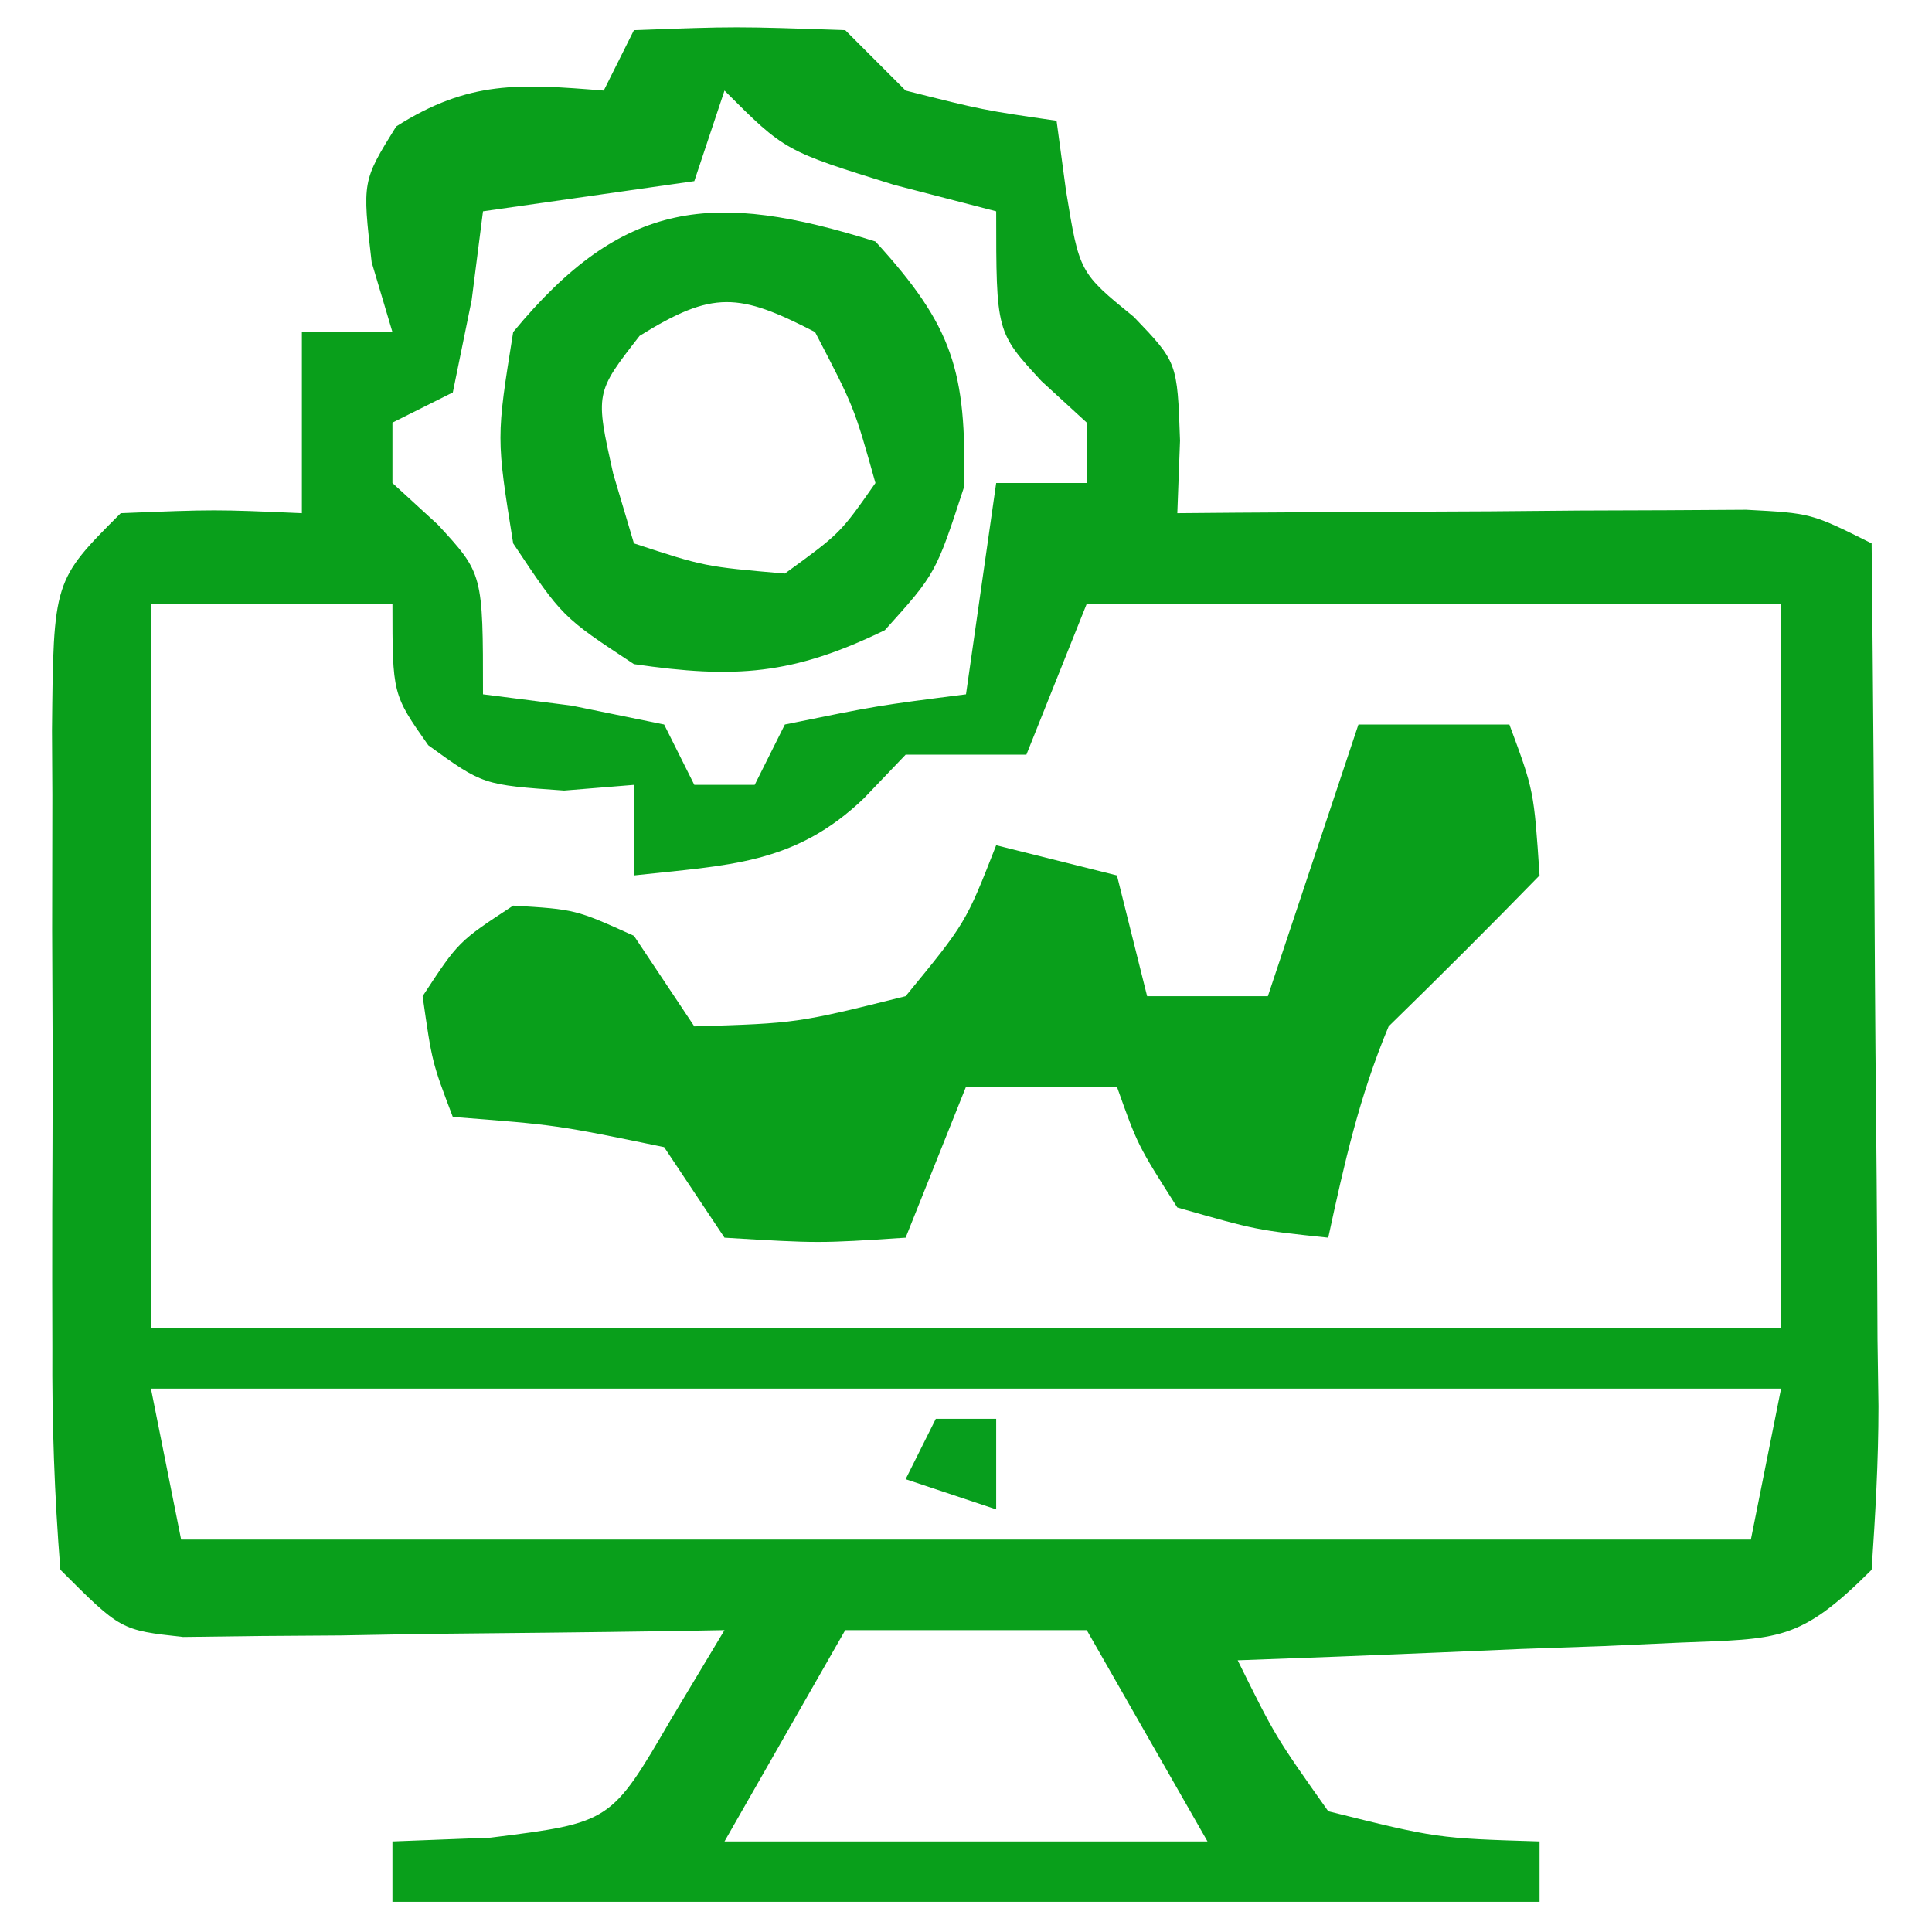 <?xml version="1.0" encoding="UTF-8"?>
<svg version="1.1" xmlns="http://www.w3.org/2000/svg" width="64" height="64">
<path d="M0 0 C3.375 -0.125 3.375 -0.125 7 0 C7.66 0.66 8.32 1.32 9 2 C11.571 2.648 11.571 2.648 14 3 C14.155 4.145 14.155 4.145 14.312 5.312 C14.756 8.03 14.756 8.03 16.562 9.5 C18 11 18 11 18.09 13.594 C18.045 14.785 18.045 14.785 18 16 C18.626 15.995 19.251 15.99 19.896 15.984 C22.722 15.963 25.549 15.95 28.375 15.938 C29.852 15.925 29.852 15.925 31.359 15.912 C32.771 15.907 32.771 15.907 34.211 15.902 C35.515 15.894 35.515 15.894 36.845 15.886 C39 16 39 16 41 17 C41.049 21.805 41.086 26.611 41.11 31.417 C41.12 33.052 41.134 34.687 41.151 36.323 C41.175 38.671 41.186 41.019 41.195 43.367 C41.206 44.101 41.216 44.834 41.227 45.59 C41.227 47.395 41.122 49.199 41 51 C38.603 53.397 37.93 53.283 34.648 53.414 C33.798 53.453 32.947 53.491 32.07 53.531 C31.181 53.562 30.291 53.593 29.375 53.625 C28.029 53.683 28.029 53.683 26.656 53.742 C24.438 53.837 22.219 53.922 20 54 C21.248 56.525 21.248 56.525 23 59 C26.599 59.896 26.599 59.896 30 60 C30 60.66 30 61.32 30 62 C17.46 62 4.92 62 -8 62 C-8 61.34 -8 60.68 -8 60 C-6.928 59.959 -5.855 59.917 -4.75 59.875 C-0.765 59.375 -0.765 59.375 1.234 55.945 C2.108 54.487 2.108 54.487 3 53 C2.107 53.016 2.107 53.016 1.196 53.032 C-1.494 53.073 -4.185 53.099 -6.875 53.125 C-7.812 53.142 -8.749 53.159 -9.715 53.176 C-10.611 53.182 -11.507 53.189 -12.43 53.195 C-13.257 53.206 -14.085 53.216 -14.937 53.227 C-17 53 -17 53 -19 51 C-19.199 48.514 -19.28 46.142 -19.266 43.656 C-19.268 42.931 -19.269 42.206 -19.271 41.46 C-19.273 39.926 -19.269 38.393 -19.261 36.86 C-19.25 34.509 -19.261 32.159 -19.273 29.809 C-19.272 28.32 -19.27 26.832 -19.266 25.344 C-19.27 24.639 -19.274 23.933 -19.278 23.207 C-19.23 18.23 -19.23 18.23 -17 16 C-13.875 15.875 -13.875 15.875 -11 16 C-11 14.02 -11 12.04 -11 10 C-10.01 10 -9.02 10 -8 10 C-8.34 8.855 -8.34 8.855 -8.688 7.688 C-9 5 -9 5 -7.875 3.188 C-5.462 1.659 -3.804 1.773 -1 2 C-0.67 1.34 -0.34 0.68 0 0 Z M3 2 C2.67 2.99 2.34 3.98 2 5 C-0.31 5.33 -2.62 5.66 -5 6 C-5.124 6.969 -5.247 7.939 -5.375 8.938 C-5.581 9.948 -5.787 10.959 -6 12 C-6.99 12.495 -6.99 12.495 -8 13 C-8 13.66 -8 14.32 -8 15 C-7.505 15.454 -7.01 15.908 -6.5 16.375 C-5 18 -5 18 -5 22 C-4.031 22.124 -3.061 22.247 -2.062 22.375 C-0.547 22.684 -0.547 22.684 1 23 C1.33 23.66 1.66 24.32 2 25 C2.66 25 3.32 25 4 25 C4.33 24.34 4.66 23.68 5 23 C8.062 22.375 8.062 22.375 11 22 C11.33 19.69 11.66 17.38 12 15 C12.99 15 13.98 15 15 15 C15 14.34 15 13.68 15 13 C14.505 12.546 14.01 12.092 13.5 11.625 C12 10 12 10 12 6 C10.886 5.711 9.773 5.423 8.625 5.125 C5 4 5 4 3 2 Z M-16 19 C-16 26.92 -16 34.84 -16 43 C1.82 43 19.64 43 38 43 C38 35.08 38 27.16 38 19 C30.41 19 22.82 19 15 19 C14.34 20.65 13.68 22.3 13 24 C11.68 24 10.36 24 9 24 C8.546 24.474 8.092 24.949 7.625 25.438 C5.319 27.655 3.105 27.655 0 28 C0 27.01 0 26.02 0 25 C-0.763 25.062 -1.526 25.124 -2.312 25.188 C-5 25 -5 25 -6.812 23.688 C-8 22 -8 22 -8 19 C-10.64 19 -13.28 19 -16 19 Z M-16 45 C-15.67 46.65 -15.34 48.3 -15 50 C2.16 50 19.32 50 37 50 C37.33 48.35 37.66 46.7 38 45 C20.18 45 2.36 45 -16 45 Z M7 53 C5.68 55.31 4.36 57.62 3 60 C8.28 60 13.56 60 19 60 C17.02 56.535 17.02 56.535 15 53 C12.36 53 9.72 53 7 53 Z " fill="#099F1B" transform="translate(21,1)"/>
<path d="M0 0 C1.65 0 3.3 0 5 0 C5.812 2.188 5.812 2.188 6 5 C4.356 6.689 2.686 8.353 1 10 C0.026 12.333 -0.463 14.512 -1 17 C-3.375 16.75 -3.375 16.75 -6 16 C-7.312 13.938 -7.312 13.938 -8 12 C-9.65 12 -11.3 12 -13 12 C-13.66 13.65 -14.32 15.3 -15 17 C-17.875 17.188 -17.875 17.188 -21 17 C-21.66 16.01 -22.32 15.02 -23 14 C-26.568 13.264 -26.568 13.264 -30 13 C-30.688 11.188 -30.688 11.188 -31 9 C-29.812 7.188 -29.812 7.188 -28 6 C-25.938 6.125 -25.938 6.125 -24 7 C-23.01 8.485 -23.01 8.485 -22 10 C-18.599 9.896 -18.599 9.896 -15 9 C-13.009 6.575 -13.009 6.575 -12 4 C-10.68 4.33 -9.36 4.66 -8 5 C-7.67 6.32 -7.34 7.64 -7 9 C-5.68 9 -4.36 9 -3 9 C-2.01 6.03 -1.02 3.06 0 0 Z " fill="#099F1B" transform="translate(45,24)"/>
<path d="M0 0 C2.581 2.823 3.014 4.305 2.938 8.125 C2 11 2 11 0.312 12.875 C-2.736 14.358 -4.647 14.489 -8 14 C-10.375 12.438 -10.375 12.438 -12 10 C-12.562 6.5 -12.562 6.5 -12 3 C-8.352 -1.422 -5.36 -1.687 0 0 Z M-7.812 3.125 C-9.284 5.014 -9.284 5.014 -8.688 7.688 C-8.461 8.451 -8.234 9.214 -8 10 C-5.655 10.77 -5.655 10.77 -3 11 C-1.165 9.666 -1.165 9.666 0 8 C-0.703 5.49 -0.703 5.49 -2 3 C-4.528 1.695 -5.384 1.617 -7.812 3.125 Z " fill="#09A01B" transform="translate(29,8)"/>
<path d="M0 0 C0.66 0 1.32 0 2 0 C2 0.99 2 1.98 2 3 C1.01 2.67 0.02 2.34 -1 2 C-0.67 1.34 -0.34 0.68 0 0 Z " fill="#079E1D" transform="translate(31,47)"/>
</svg>
